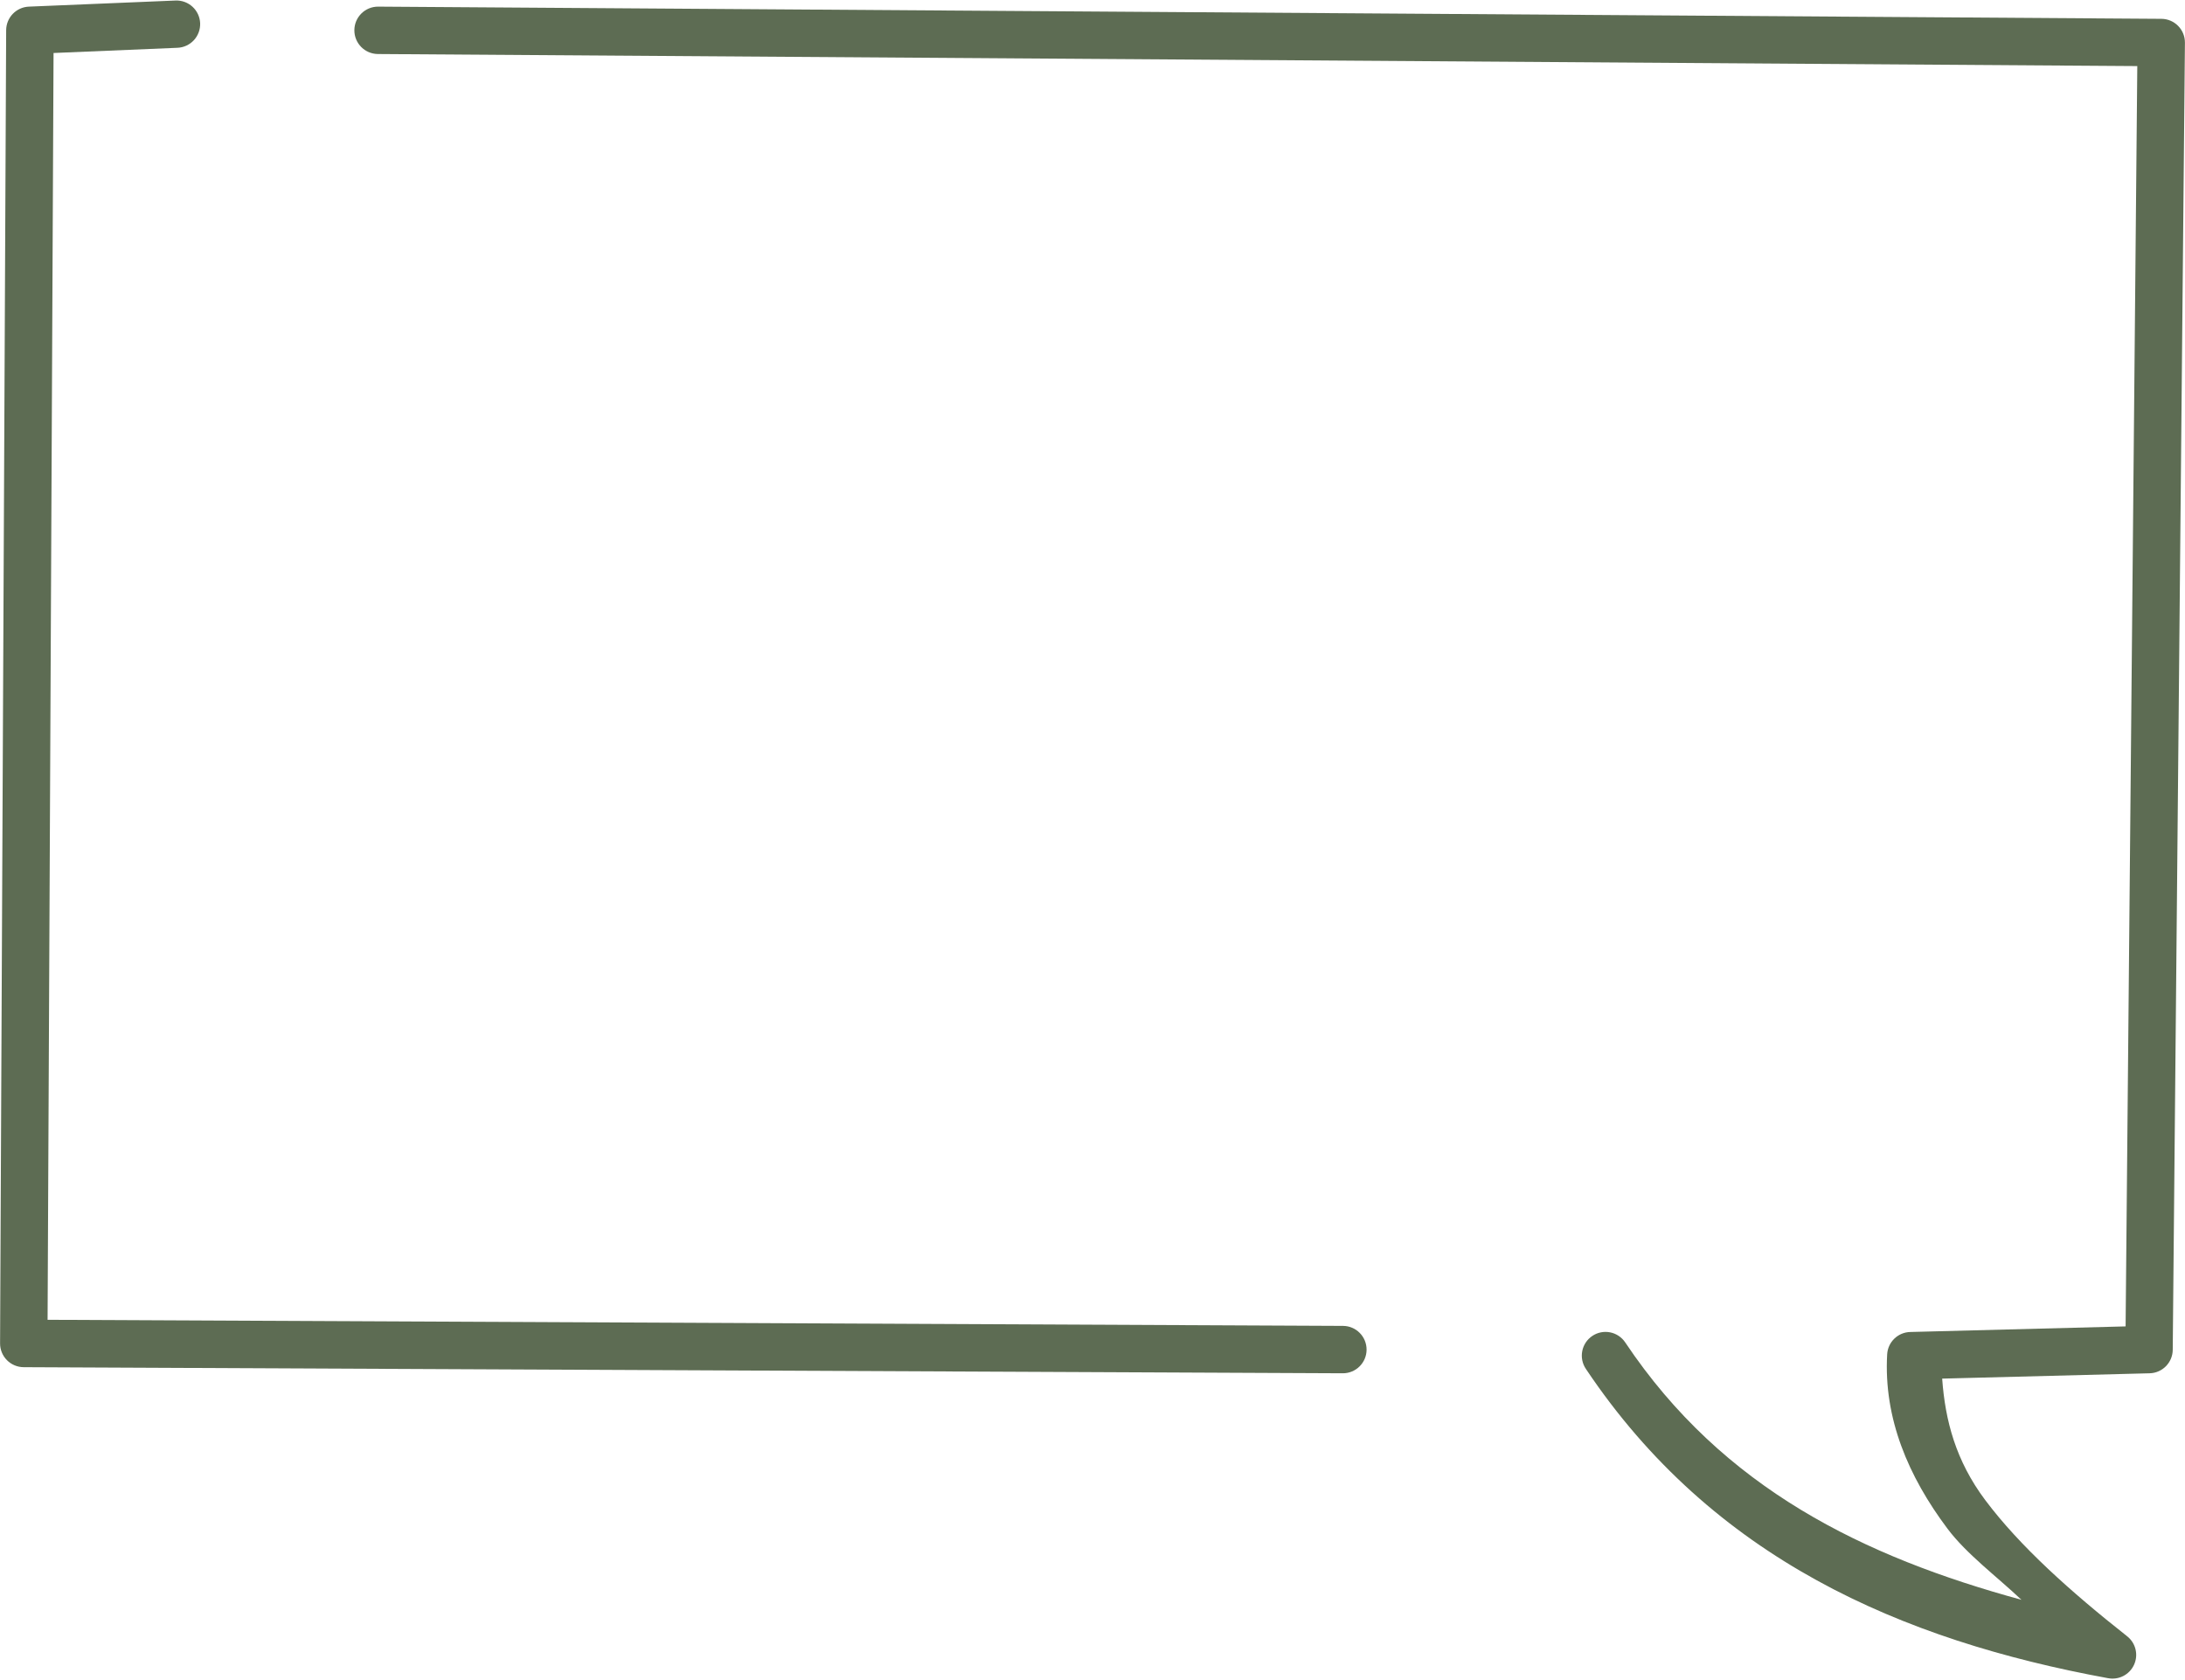 <?xml version="1.0" encoding="UTF-8" standalone="no"?><svg xmlns="http://www.w3.org/2000/svg" xmlns:xlink="http://www.w3.org/1999/xlink" fill="#000000" height="2083.6" preserveAspectRatio="xMidYMid meet" version="1" viewBox="0.6 -0.6 2709.8 2083.6" width="2709.8" zoomAndPan="magnify"><g fill="#5d6c53" id="change1_1"><path d="M 469.539 7.621 C 453.375 7.578 440.211 20.602 440.078 36.77 C 439.949 52.988 452.996 66.25 469.223 66.391 L 2651.23 81.352 L 2636.738 1644.207 L 2369.699 1651.141 C 2354.371 1651.488 2341.891 1663.562 2341.031 1678.867 C 2336.52 1758.285 2367.289 1830.285 2415.699 1894.863 C 2439.52 1926.637 2476.551 1953.906 2507.551 1983.246 C 2312.488 1929.938 2137.641 1845.652 2016.172 1664.059 C 2011.82 1657.578 2005.078 1653.09 1997.43 1651.582 C 1989.781 1650.074 1981.84 1651.672 1975.359 1656.023 C 1968.879 1660.367 1964.391 1667.105 1962.891 1674.762 C 1961.379 1682.414 1962.98 1690.352 1967.328 1696.828 C 2124.602 1931.945 2358.27 2033.398 2615 2080.453 C 2628.309 2082.977 2641.629 2076.07 2647.23 2063.734 C 2652.84 2051.402 2649.289 2036.832 2638.629 2028.461 C 2568.539 1973.137 2505.75 1917.062 2462.648 1859.574 C 2426.059 1810.758 2412.988 1760.871 2409.25 1708.957 L 2666.52 1702.344 C 2682.371 1701.953 2695.059 1689.055 2695.191 1673.195 L 2710.309 52.359 C 2710.441 36.141 2697.391 22.879 2681.172 22.75 Z M 469.539 7.621"/><path d="M 218.254 0.059 L 36.445 7.621 C 20.773 8.262 8.363 21.078 8.242 36.77 L 0.688 1665.16 C 0.625 1672.98 3.684 1680.5 9.184 1686.059 C 14.684 1691.617 22.172 1694.758 29.988 1694.781 L 1665.941 1702.344 C 1682.172 1702.383 1695.359 1689.266 1695.41 1673.039 C 1695.441 1656.875 1682.43 1643.711 1666.262 1643.578 L 59.609 1636.016 L 67.012 65.121 L 220.621 58.66 C 228.414 58.359 235.766 54.961 241.055 49.23 C 246.344 43.5 249.137 35.891 248.82 28.102 C 248.094 11.93 234.43 -0.609 218.258 0.059 Z M 218.254 0.059"/></g></svg>